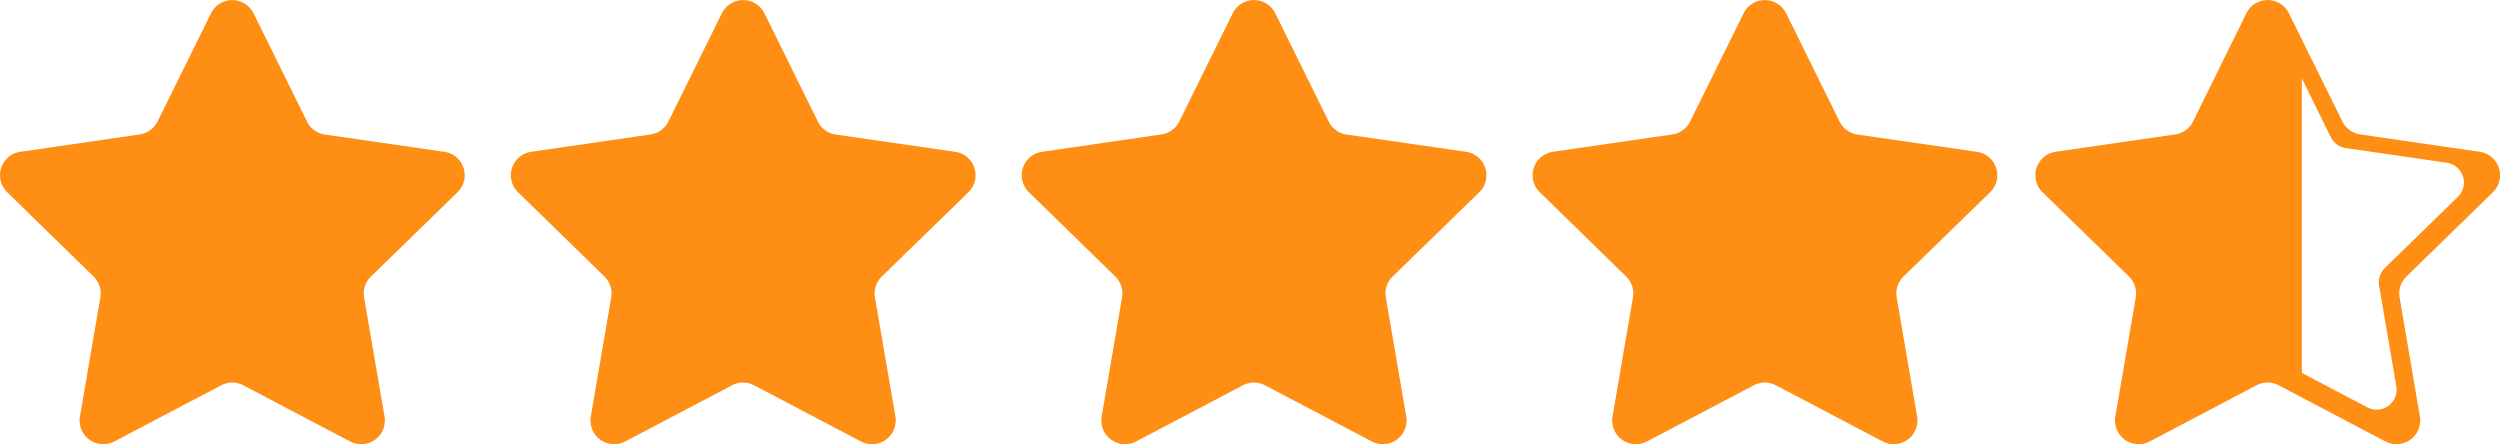 <svg xmlns="http://www.w3.org/2000/svg" xmlns:xlink="http://www.w3.org/1999/xlink" width="112.555" height="20" viewBox="0 0 112.555 20">
  <defs>
    <clipPath id="clip-path">
      <rect id="Rectangle_3566" data-name="Rectangle 3566" width="20.919" height="20" fill="none"/>
    </clipPath>
  </defs>
  <g id="_4.6" data-name="4.6" transform="translate(-1273.408 -3696.5)">
    <g id="Group_2543" data-name="Group 2543" transform="translate(1273.408 3696.5)">
      <g id="Group_2529" data-name="Group 2529" transform="translate(0 0)" clip-path="url(#clip-path)">
        <path id="Path_8426" data-name="Path 8426" d="M11.417.6l2.405,4.873a1.068,1.068,0,0,0,.8.584L20,6.834A1.067,1.067,0,0,1,20.6,8.655L16.7,12.449a1.069,1.069,0,0,0-.307.945l.919,5.356a1.067,1.067,0,0,1-1.549,1.125l-4.81-2.528a1.065,1.065,0,0,0-.994,0l-4.81,2.528A1.067,1.067,0,0,1,3.6,18.75l.918-5.356a1.069,1.069,0,0,0-.306-.945L.324,8.655A1.067,1.067,0,0,1,.916,6.834l5.378-.782a1.068,1.068,0,0,0,.8-.584L9.5.6a1.067,1.067,0,0,1,1.914,0" transform="translate(0 0)" fill="#fe8e14"/>
      </g>
    </g>
    <g id="Group_2544" data-name="Group 2544" transform="translate(1296.408 3696.5)">
      <g id="Group_2529-2" data-name="Group 2529" transform="translate(0 0)" clip-path="url(#clip-path)">
        <path id="Path_8426-2" data-name="Path 8426" d="M11.417.6l2.405,4.873a1.068,1.068,0,0,0,.8.584L20,6.834A1.067,1.067,0,0,1,20.6,8.655L16.7,12.449a1.069,1.069,0,0,0-.307.945l.919,5.356a1.067,1.067,0,0,1-1.549,1.125l-4.81-2.528a1.065,1.065,0,0,0-.994,0l-4.81,2.528A1.067,1.067,0,0,1,3.6,18.75l.918-5.356a1.069,1.069,0,0,0-.306-.945L.324,8.655A1.067,1.067,0,0,1,.916,6.834l5.378-.782a1.068,1.068,0,0,0,.8-.584L9.5.6a1.067,1.067,0,0,1,1.914,0" transform="translate(0 0)" fill="#fe8e14"/>
      </g>
    </g>
    <g id="Group_2545" data-name="Group 2545" transform="translate(1319.408 3696.5)">
      <g id="Group_2529-3" data-name="Group 2529" transform="translate(0 0)" clip-path="url(#clip-path)">
        <path id="Path_8426-3" data-name="Path 8426" d="M11.417.6l2.405,4.873a1.068,1.068,0,0,0,.8.584L20,6.834A1.067,1.067,0,0,1,20.6,8.655L16.7,12.449a1.069,1.069,0,0,0-.307.945l.919,5.356a1.067,1.067,0,0,1-1.549,1.125l-4.81-2.528a1.065,1.065,0,0,0-.994,0l-4.81,2.528A1.067,1.067,0,0,1,3.6,18.75l.918-5.356a1.069,1.069,0,0,0-.306-.945L.324,8.655A1.067,1.067,0,0,1,.916,6.834l5.378-.782a1.068,1.068,0,0,0,.8-.584L9.5.6a1.067,1.067,0,0,1,1.914,0" transform="translate(0 0)" fill="#fe8e14"/>
      </g>
    </g>
    <g id="Group_2546" data-name="Group 2546" transform="translate(1342.408 3696.5)">
      <g id="Group_2529-4" data-name="Group 2529" transform="translate(0 0)" clip-path="url(#clip-path)">
        <path id="Path_8426-4" data-name="Path 8426" d="M11.417.6l2.405,4.873a1.068,1.068,0,0,0,.8.584L20,6.834A1.067,1.067,0,0,1,20.6,8.655L16.7,12.449a1.069,1.069,0,0,0-.307.945l.919,5.356a1.067,1.067,0,0,1-1.549,1.125l-4.81-2.528a1.065,1.065,0,0,0-.994,0l-4.81,2.528A1.067,1.067,0,0,1,3.6,18.75l.918-5.356a1.069,1.069,0,0,0-.306-.945L.324,8.655A1.067,1.067,0,0,1,.916,6.834l5.378-.782a1.068,1.068,0,0,0,.8-.584L9.5.6a1.067,1.067,0,0,1,1.914,0" transform="translate(0 0)" fill="#fe8e14"/>
      </g>
    </g>
    <g id="Group_2547" data-name="Group 2547" transform="translate(1365.044 3696.5)">
      <g id="Group_2534" data-name="Group 2534" transform="translate(0 0)" clip-path="url(#clip-path)">
        <path id="Path_8427" data-name="Path 8427" d="M20.6,8.655A1.068,1.068,0,0,0,20,6.833l-5.378-.782a1.067,1.067,0,0,1-.8-.584L11.417.6A1.068,1.068,0,0,0,9.5.6L7.1,5.468a1.067,1.067,0,0,1-.8.584L.915,6.833A1.068,1.068,0,0,0,.323,8.655l3.891,3.793a1.067,1.067,0,0,1,.307.945L3.6,18.749a1.068,1.068,0,0,0,1.549,1.126l4.81-2.529a1.069,1.069,0,0,1,.994,0l4.81,2.529a1.068,1.068,0,0,0,1.549-1.126L16.4,13.393a1.067,1.067,0,0,1,.308-.945Zm-4.865,3.411a.9.9,0,0,0-.259.8l.776,4.522a.9.9,0,0,1-1.308.95l-2.946-1.549V3.53L13.3,6.174a.9.9,0,0,0,.679.493l4.54.659a.9.9,0,0,1,.5,1.538Z" transform="translate(0 0)" fill="#fe8e14"/>
      </g>
    </g>
  </g>
</svg>
